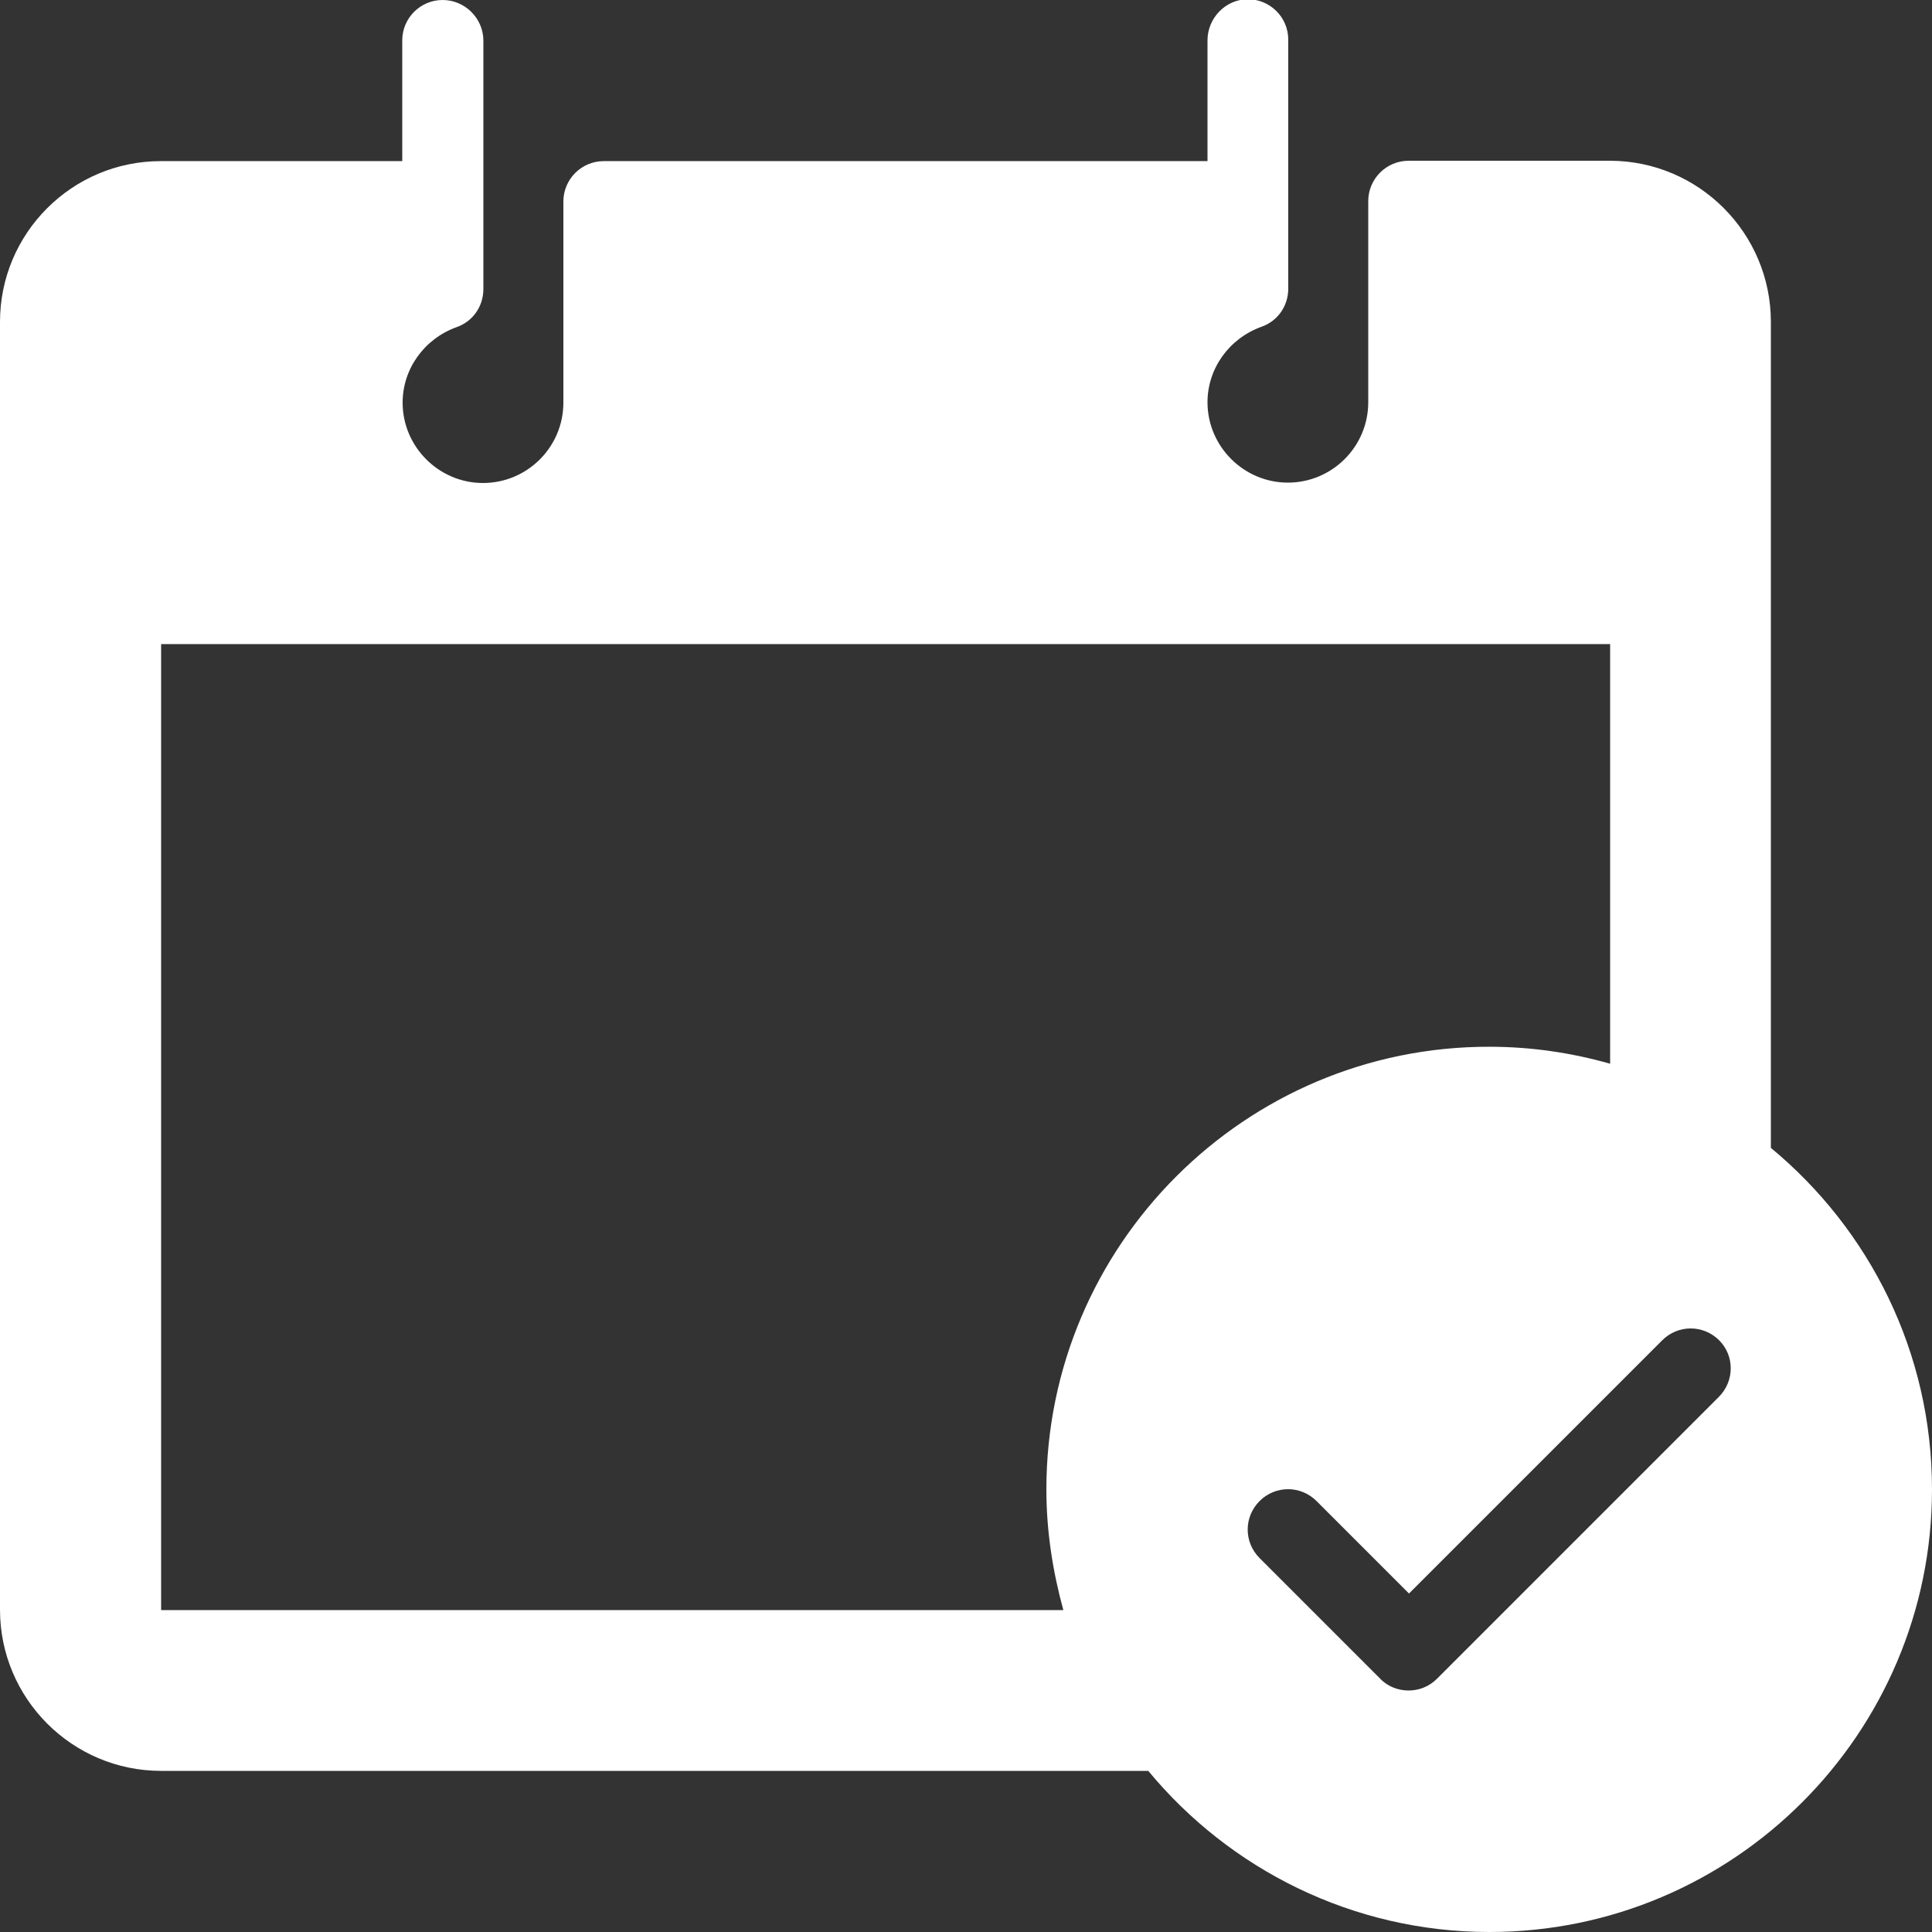 <?xml version="1.0" encoding="utf-8"?>
<!-- Generator: Adobe Illustrator 24.1.1, SVG Export Plug-In . SVG Version: 6.00 Build 0)  -->
<svg version="1.1" id="Capa_1" xmlns="http://www.w3.org/2000/svg" xmlns:xlink="http://www.w3.org/1999/xlink" x="0px" y="0px"
	 viewBox="0 0 512 512" style="enable-background:new 0 0 512 512;" xml:space="preserve">
<rect x="0" y="0" width="512" height="512" fill="#333333" stroke="none"/>
<style type="text/css">
	.st0{fill:#FFFFFF;}
</style>
<g>
	<g>
		<path class="st0" d="M469.3,304.2V85.3c0-23.5-19.1-42.7-42.7-42.7h-53.3c-5.9,0-10.7,4.8-10.7,10.7v53.3
			c0,11.8-9.6,21.3-21.3,21.3s-21.3-9.6-21.3-21.3c0-8.9,5.7-16.9,14.3-20c4.3-1.5,7.1-5.5,7.1-10.1v-66c0-5.9-4.8-10.7-10.7-10.7
			S320,4.8,320,10.7v32H160c-5.9,0-10.7,4.8-10.7,10.7v53.3c0,11.8-9.6,21.3-21.3,21.3s-21.3-9.6-21.3-21.3c0-8.9,5.7-16.9,14.3-20
			c4.3-1.5,7.1-5.5,7.1-10.1v-66C128,4.8,123.2,0,117.3,0c-5.9,0-10.7,4.8-10.7,10.7v32h-64C19.1,42.7,0,61.8,0,85.3v341.3
			c0,23.5,19.1,42.7,42.7,42.7h261.6c21.5,26,54.1,42.7,90.4,42.7c64.7,0,117.3-52.6,117.3-117.3C512,358.3,495.4,325.8,469.3,304.2
			z M277.3,394.7c0,11.1,1.7,21.8,4.5,32H42.7v-256h384v111.2c-10.2-2.9-20.9-4.5-32-4.5C330,277.3,277.3,330,277.3,394.7z
			 M455.5,370.2l-74.7,74.7c-2.1,2.1-4.8,3.1-7.5,3.1s-5.5-1-7.5-3.1l-32-32c-4.2-4.2-4.2-10.9,0-15.1c4.2-4.2,10.9-4.2,15.1,0
			l24.5,24.5l67.1-67.1c4.2-4.2,10.9-4.2,15.1,0C459.7,359.3,459.7,366,455.5,370.2z"/>
	</g>
</g>
</svg>

